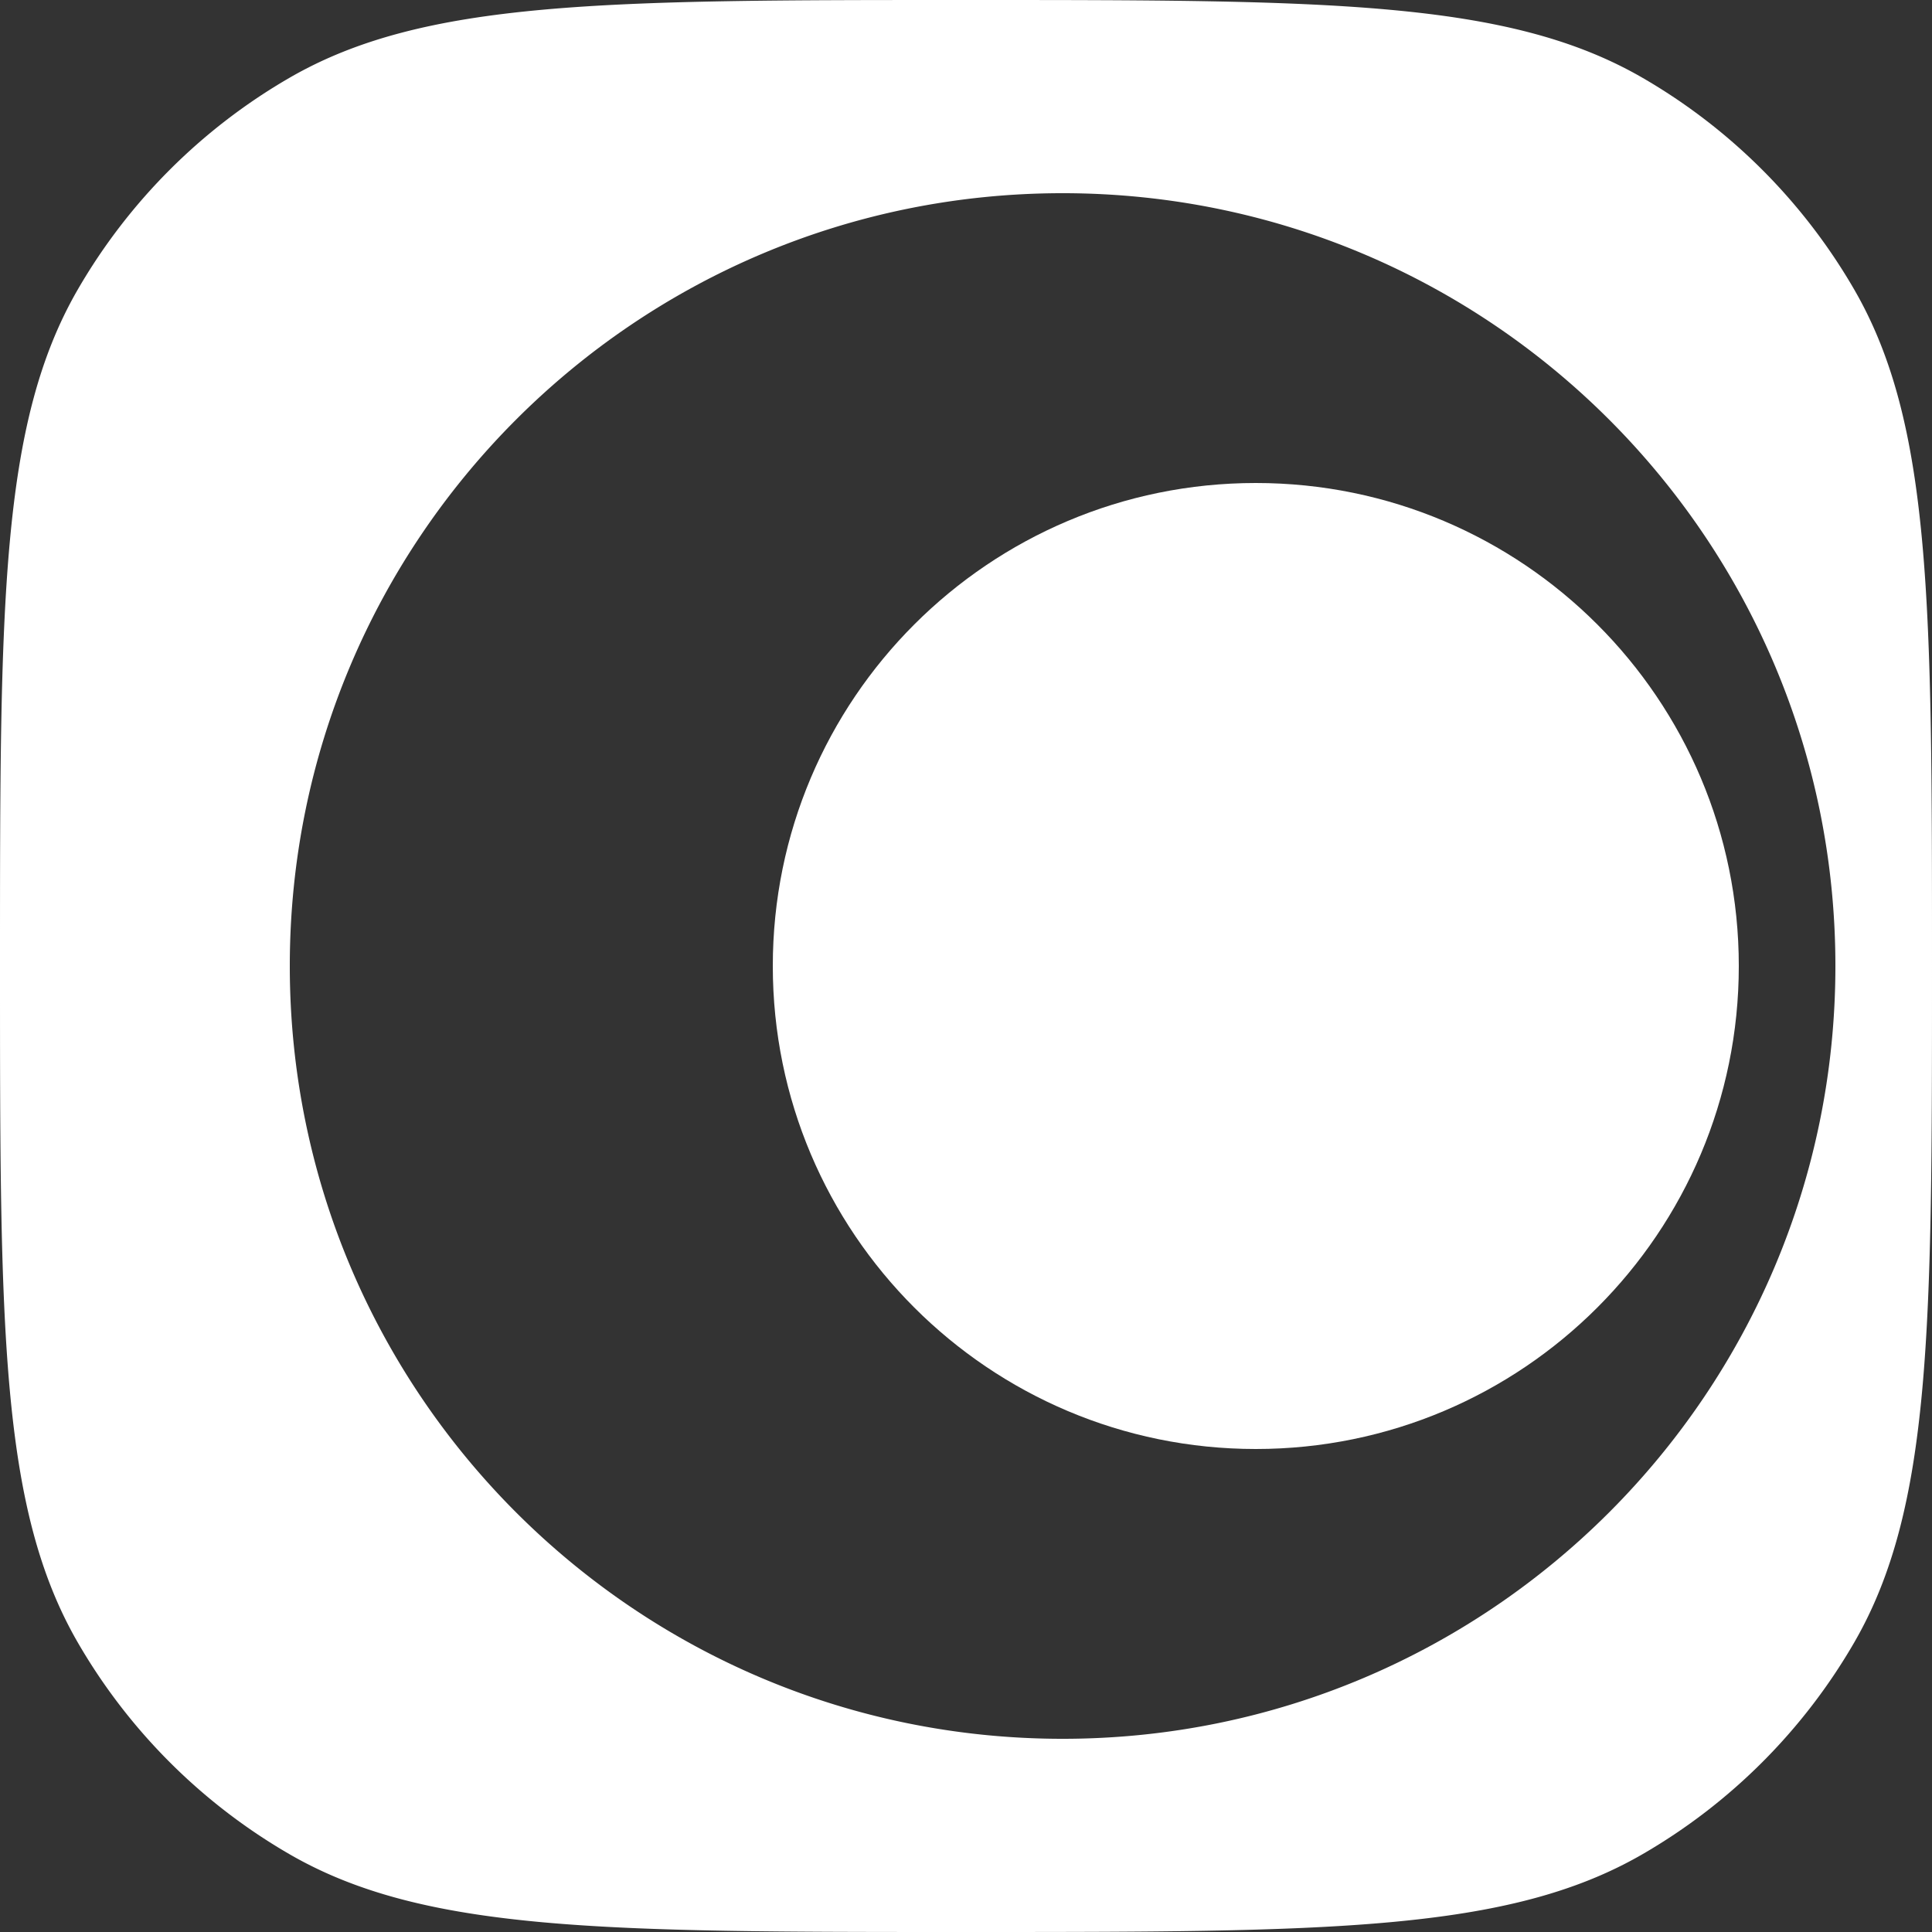 <svg xmlns="http://www.w3.org/2000/svg" width="40" height="40" fill="none"><rect width="100%" height="100%" fill="#333333" stroke="none"/><path fill="#FFF" d="M20 0c7.477 0 11.215 0 14 1.607A12.019 12.019 0 0 1 38.393 6C40 8.785 40 12.523 40 20s0 11.215-1.607 14A12.019 12.019 0 0 1 34 38.393C31.215 40 27.477 40 20 40S8.785 40 6 38.393A12.019 12.019 0 0 1 1.607 34C0 31.215 0 27.477 0 20S0 8.785 1.607 6A12.019 12.019 0 0 1 6 1.607C8.785 0 12.523 0 20 0Zm2 4C13.163 4 6 11.163 6 20s7.163 16 16 16 16-7.163 16-16S30.837 4 22 4Z"/><path fill="#FFF" d="M36 20c0 5.523-4.477 10-10 10s-10-4.477-10-10 4.477-10 10-10 10 4.477 10 10Z"/></svg>